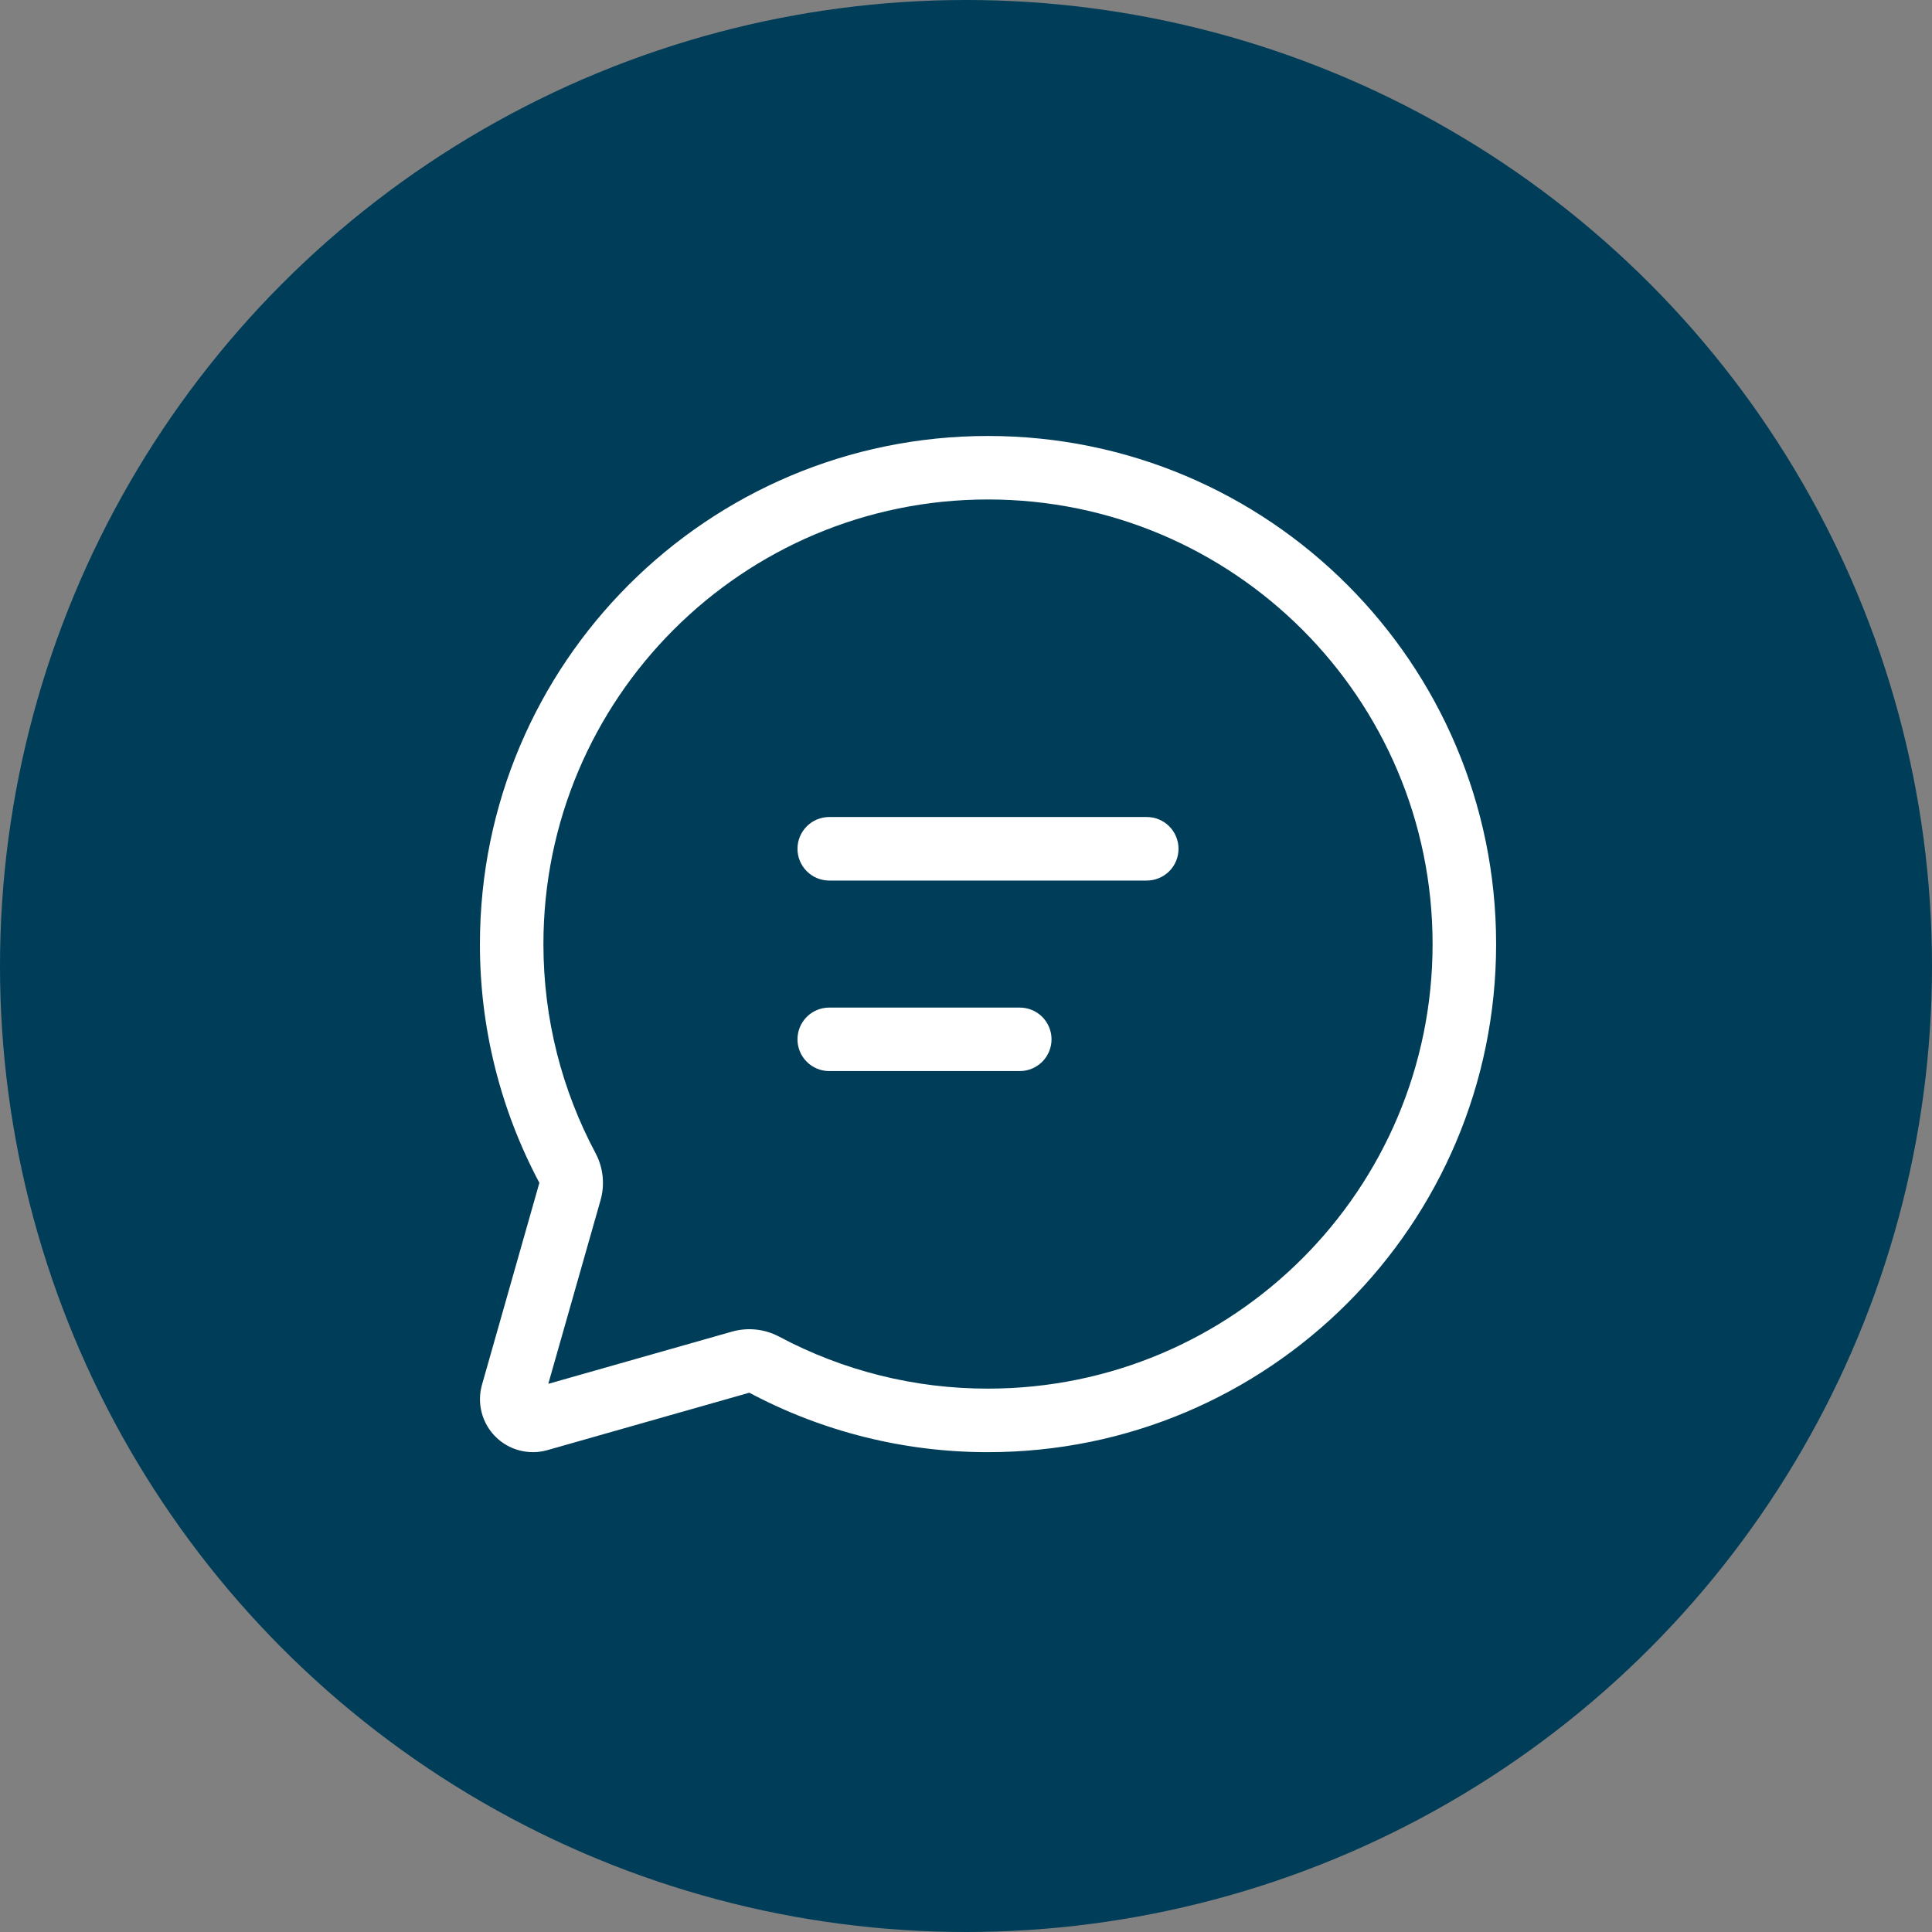 <svg width="44" height="44" viewBox="0 0 44 44" fill="none" xmlns="http://www.w3.org/2000/svg">
<rect x="0" y="0" width="44" height="44" fill="#808080" stroke="none"/>
<circle cx="22" cy="22" r="22" fill="#003D58"/>
<path d="M17.746 30.442C19.21 31.222 20.843 31.628 22.501 31.625C28.093 31.625 32.626 27.092 32.626 21.5C32.626 15.908 28.093 11.375 22.501 11.375C16.909 11.375 12.376 15.908 12.376 21.5C12.376 23.221 12.805 24.84 13.561 26.258C13.738 26.588 13.779 26.974 13.677 27.334L12.487 31.516L16.67 30.327C17.03 30.225 17.416 30.266 17.746 30.442ZM22.501 33.072C20.605 33.074 18.738 32.609 17.065 31.718L12.466 33.026C12.259 33.085 12.041 33.087 11.833 33.033C11.625 32.979 11.436 32.871 11.284 32.719C11.132 32.567 11.024 32.378 10.97 32.17C10.916 31.962 10.918 31.744 10.977 31.537L12.284 26.938C11.392 25.264 10.927 23.396 10.93 21.5C10.93 15.11 16.111 9.929 22.501 9.929C28.891 9.929 34.073 15.11 34.073 21.5C34.073 27.89 28.891 33.072 22.501 33.072ZM18.162 19.331C18.162 19.139 18.238 18.955 18.374 18.819C18.509 18.683 18.693 18.607 18.885 18.607H26.117C26.309 18.607 26.493 18.683 26.629 18.819C26.764 18.955 26.84 19.139 26.84 19.331C26.84 19.522 26.764 19.706 26.629 19.842C26.493 19.977 26.309 20.054 26.117 20.054H18.885C18.693 20.054 18.509 19.977 18.374 19.842C18.238 19.706 18.162 19.522 18.162 19.331ZM18.162 23.67C18.162 23.478 18.238 23.294 18.374 23.158C18.509 23.023 18.693 22.947 18.885 22.947H23.224C23.416 22.947 23.6 23.023 23.736 23.158C23.871 23.294 23.948 23.478 23.948 23.67C23.948 23.862 23.871 24.046 23.736 24.181C23.6 24.317 23.416 24.393 23.224 24.393H18.885C18.693 24.393 18.509 24.317 18.374 24.181C18.238 24.046 18.162 23.862 18.162 23.67Z" fill="white"/>
</svg>

